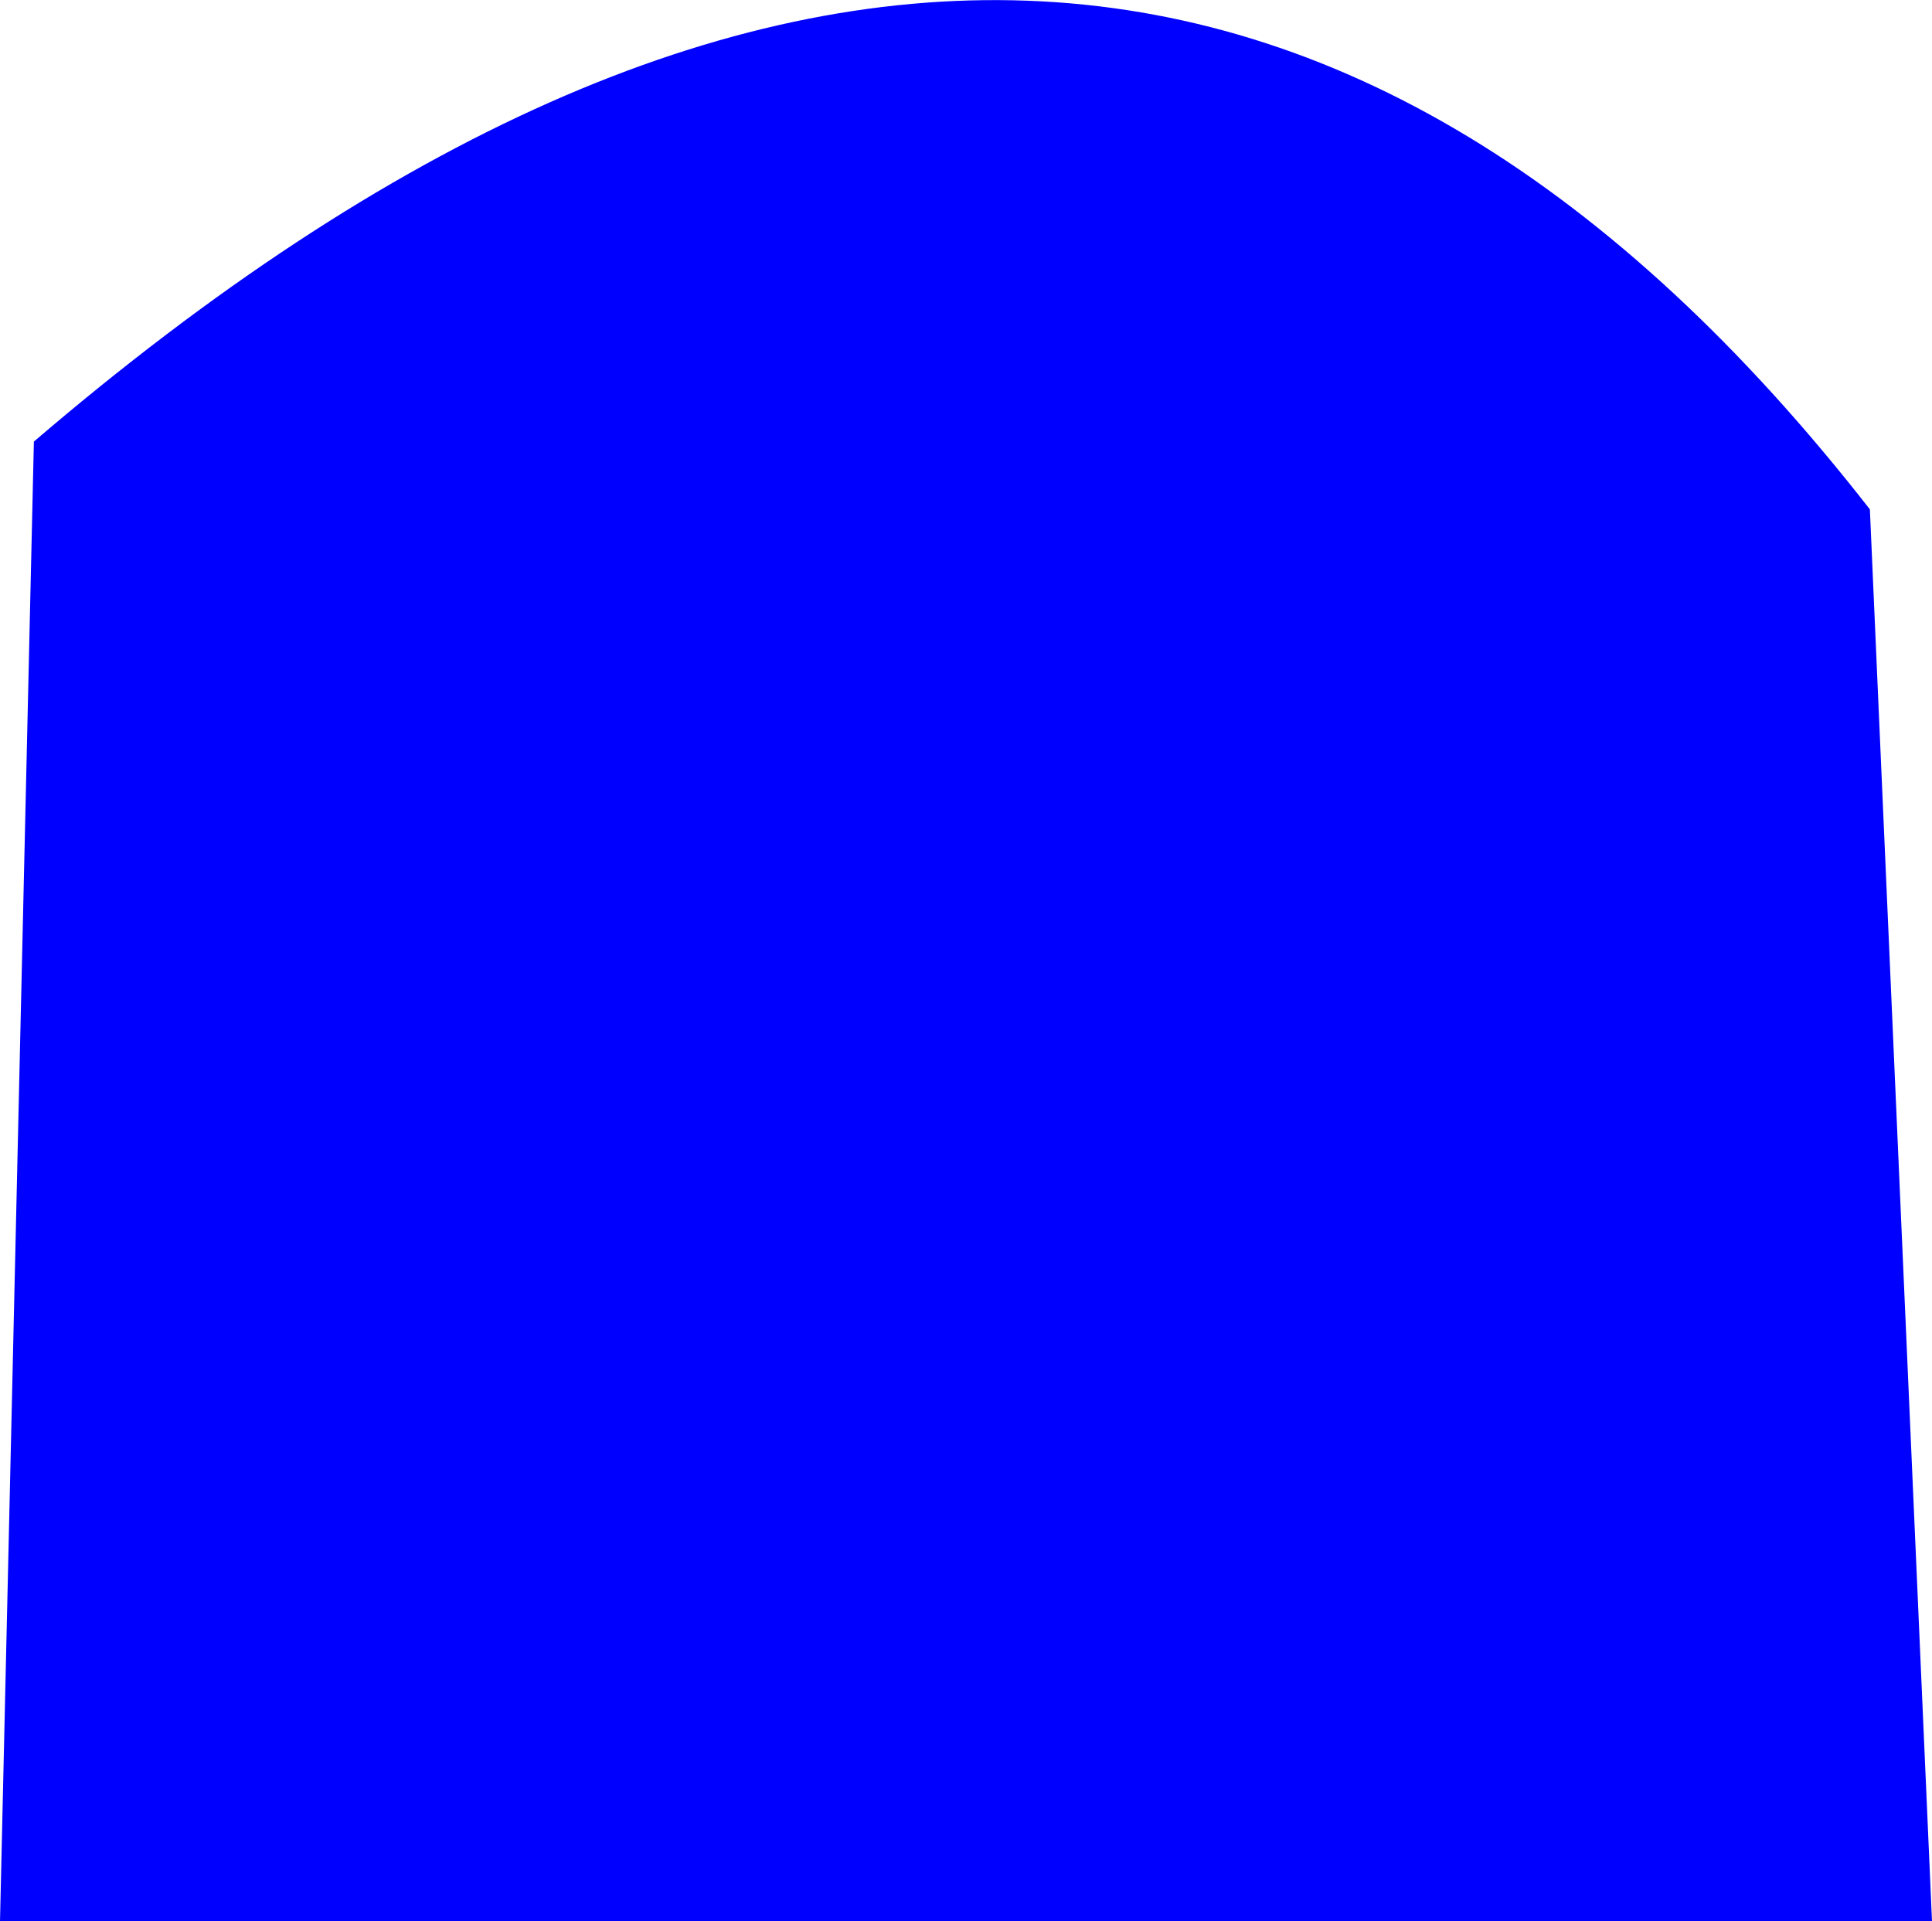 <?xml version="1.0" encoding="UTF-8" standalone="no"?>
<svg xmlns:xlink="http://www.w3.org/1999/xlink" height="340.25px" width="342.1px" xmlns="http://www.w3.org/2000/svg">
  <g transform="matrix(1.0, 0.0, 0.0, 1.0, -185.05, -136.85)">
    <path d="M516.15 227.05 L527.15 477.1 185.05 477.1 191.05 215.05 Q380.35 52.9 516.15 227.05" fill="#0000ff" fill-rule="evenodd" stroke="none"/>
  </g>
</svg>
